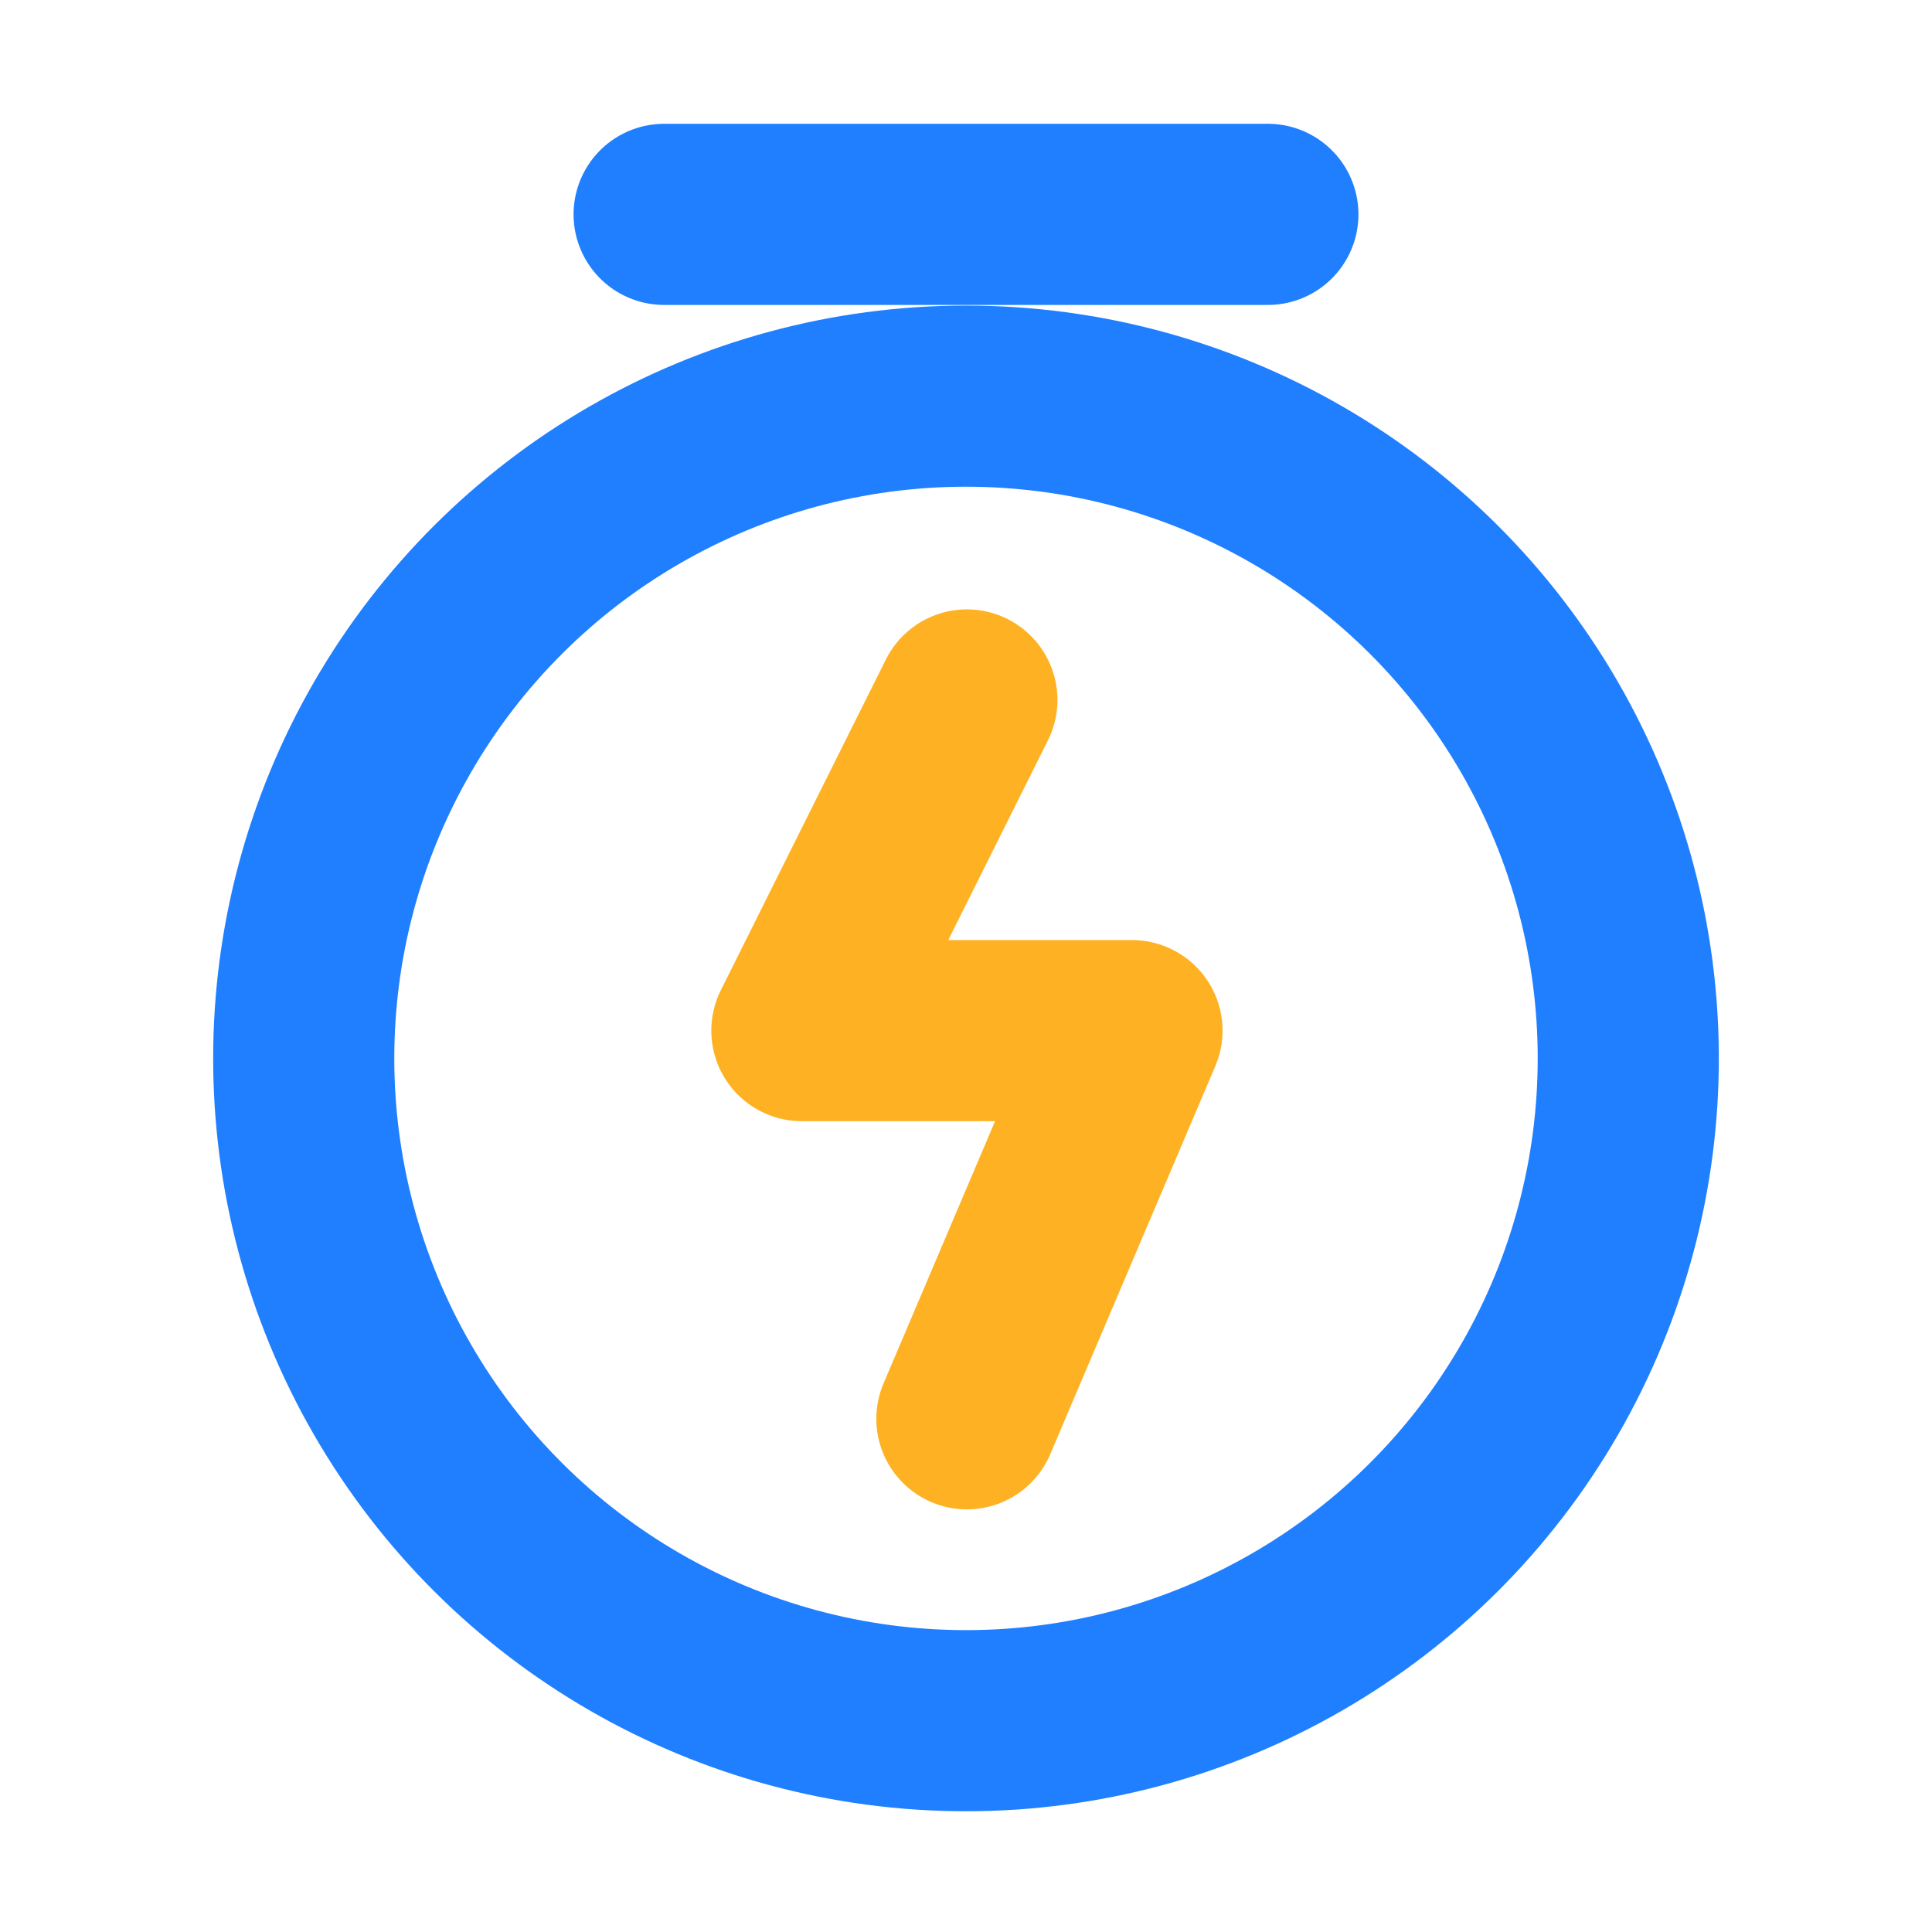 <?xml version="1.0" encoding="UTF-8"?>
<svg width="24px" height="24px" viewBox="0 0 24 24" version="1.1" xmlns="http://www.w3.org/2000/svg" xmlns:xlink="http://www.w3.org/1999/xlink">
    <title>编组 3</title>
    <g id="页面-1" stroke="none" stroke-width="1" fill="none" fill-rule="evenodd">
        <g id="智慧交通云平台-CN" transform="translate(-1071, -2236)">
            <g id="编组-3" transform="translate(1071, 2236)">
                <g id="编组-2" transform="translate(3.773, 2.613)" stroke-linejoin="round" stroke-width="2.25">
                    <circle id="椭圆形" stroke="#1F7FFF" transform="translate(8.227, 10.535) rotate(-90) translate(-8.227, -10.535) " cx="8.227" cy="10.535" r="8.227"></circle>
                    <polyline id="路径-6" stroke="#FEB223" stroke-linecap="round" points="8.238 6.082 6.188 10.19 8.238 10.19 10.289 10.19 8.238 15.012"></polyline>
                    <line x1="4.477" y1="0.05" x2="11.977" y2="0.05" id="路径备份-4" stroke="#1F7FFF" stroke-linecap="round"></line>
                </g>
                <rect id="矩形" x="0" y="0" width="24" height="24"></rect>
            </g>
        </g>
    </g>
</svg>